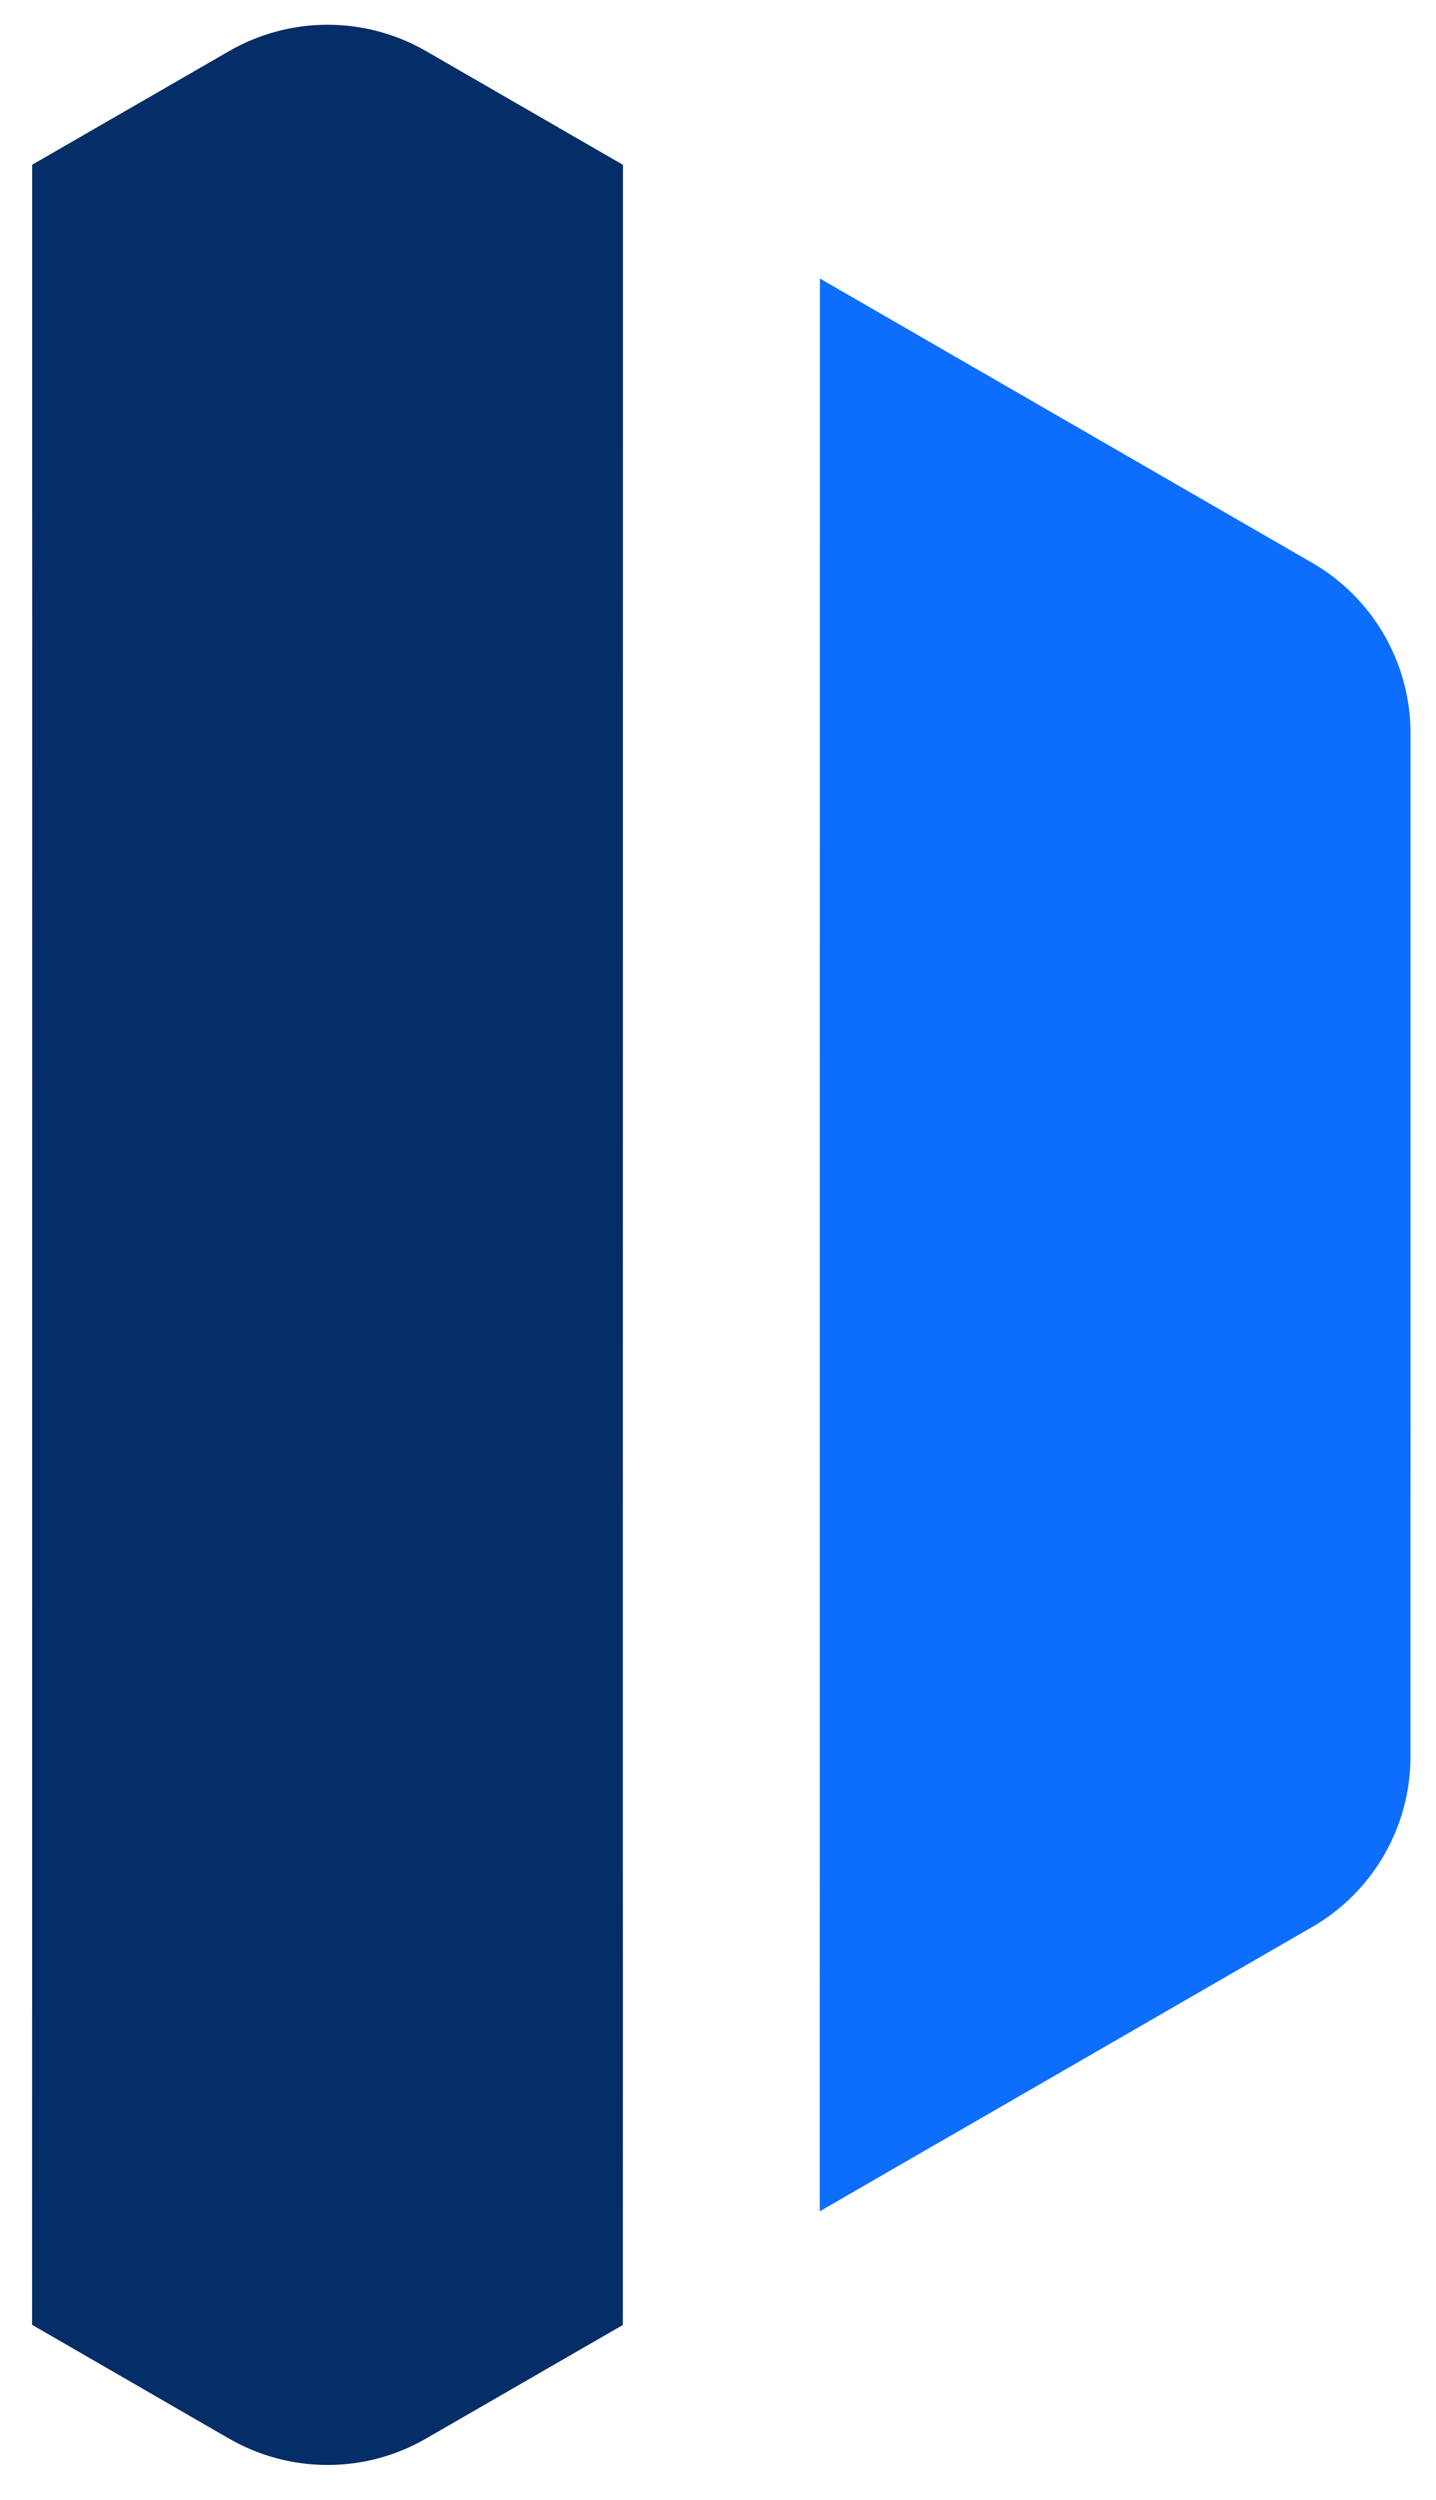 <svg width="27" height="47" viewBox="0 0 27 47" fill="none" xmlns="http://www.w3.org/2000/svg">
<g clip-path="url(#clip0_5800_3569)">
<path d="M15.413 41.574L15.413 39.435L15.413 37.298L15.414 35.16L15.414 24.473L15.414 22.336L15.415 13.787L15.415 11.65L15.416 9.511L15.416 5.236L24.671 10.581C25.816 11.242 26.521 12.465 26.521 13.787L26.521 15.925L26.521 18.061L26.521 20.199L26.521 22.336L26.521 24.474L26.521 26.611L26.52 28.749L26.52 33.024L26.52 33.026C26.52 34.348 25.815 35.569 24.67 36.23L24.669 36.23L20.967 38.368L19.116 39.437L17.265 40.504L15.414 41.574L15.413 41.574Z" fill="#0D6EFD"/>
<path d="M4.306 45.847L0.603 43.708L0.604 37.296L0.604 35.158L0.605 24.471L0.605 22.334L0.606 11.647L0.605 9.51L0.605 7.372L0.605 3.097L4.308 0.961C5.454 0.3 6.865 0.3 8.011 0.961L11.713 3.099L11.713 5.237L11.712 15.924L11.712 18.061L11.711 28.748L11.711 30.886L11.711 35.16L11.712 37.298L11.711 43.711L8.009 45.847C6.863 46.509 5.452 46.508 4.307 45.847L4.306 45.847Z" fill="#052D67"/>
</g>
<defs>
<clipPath id="clip0_5800_3569">
<rect width="26.385" height="45.957" fill="white" transform="translate(0.602 0.351) rotate(0.75)"/>
</clipPath>
</defs>
</svg>
